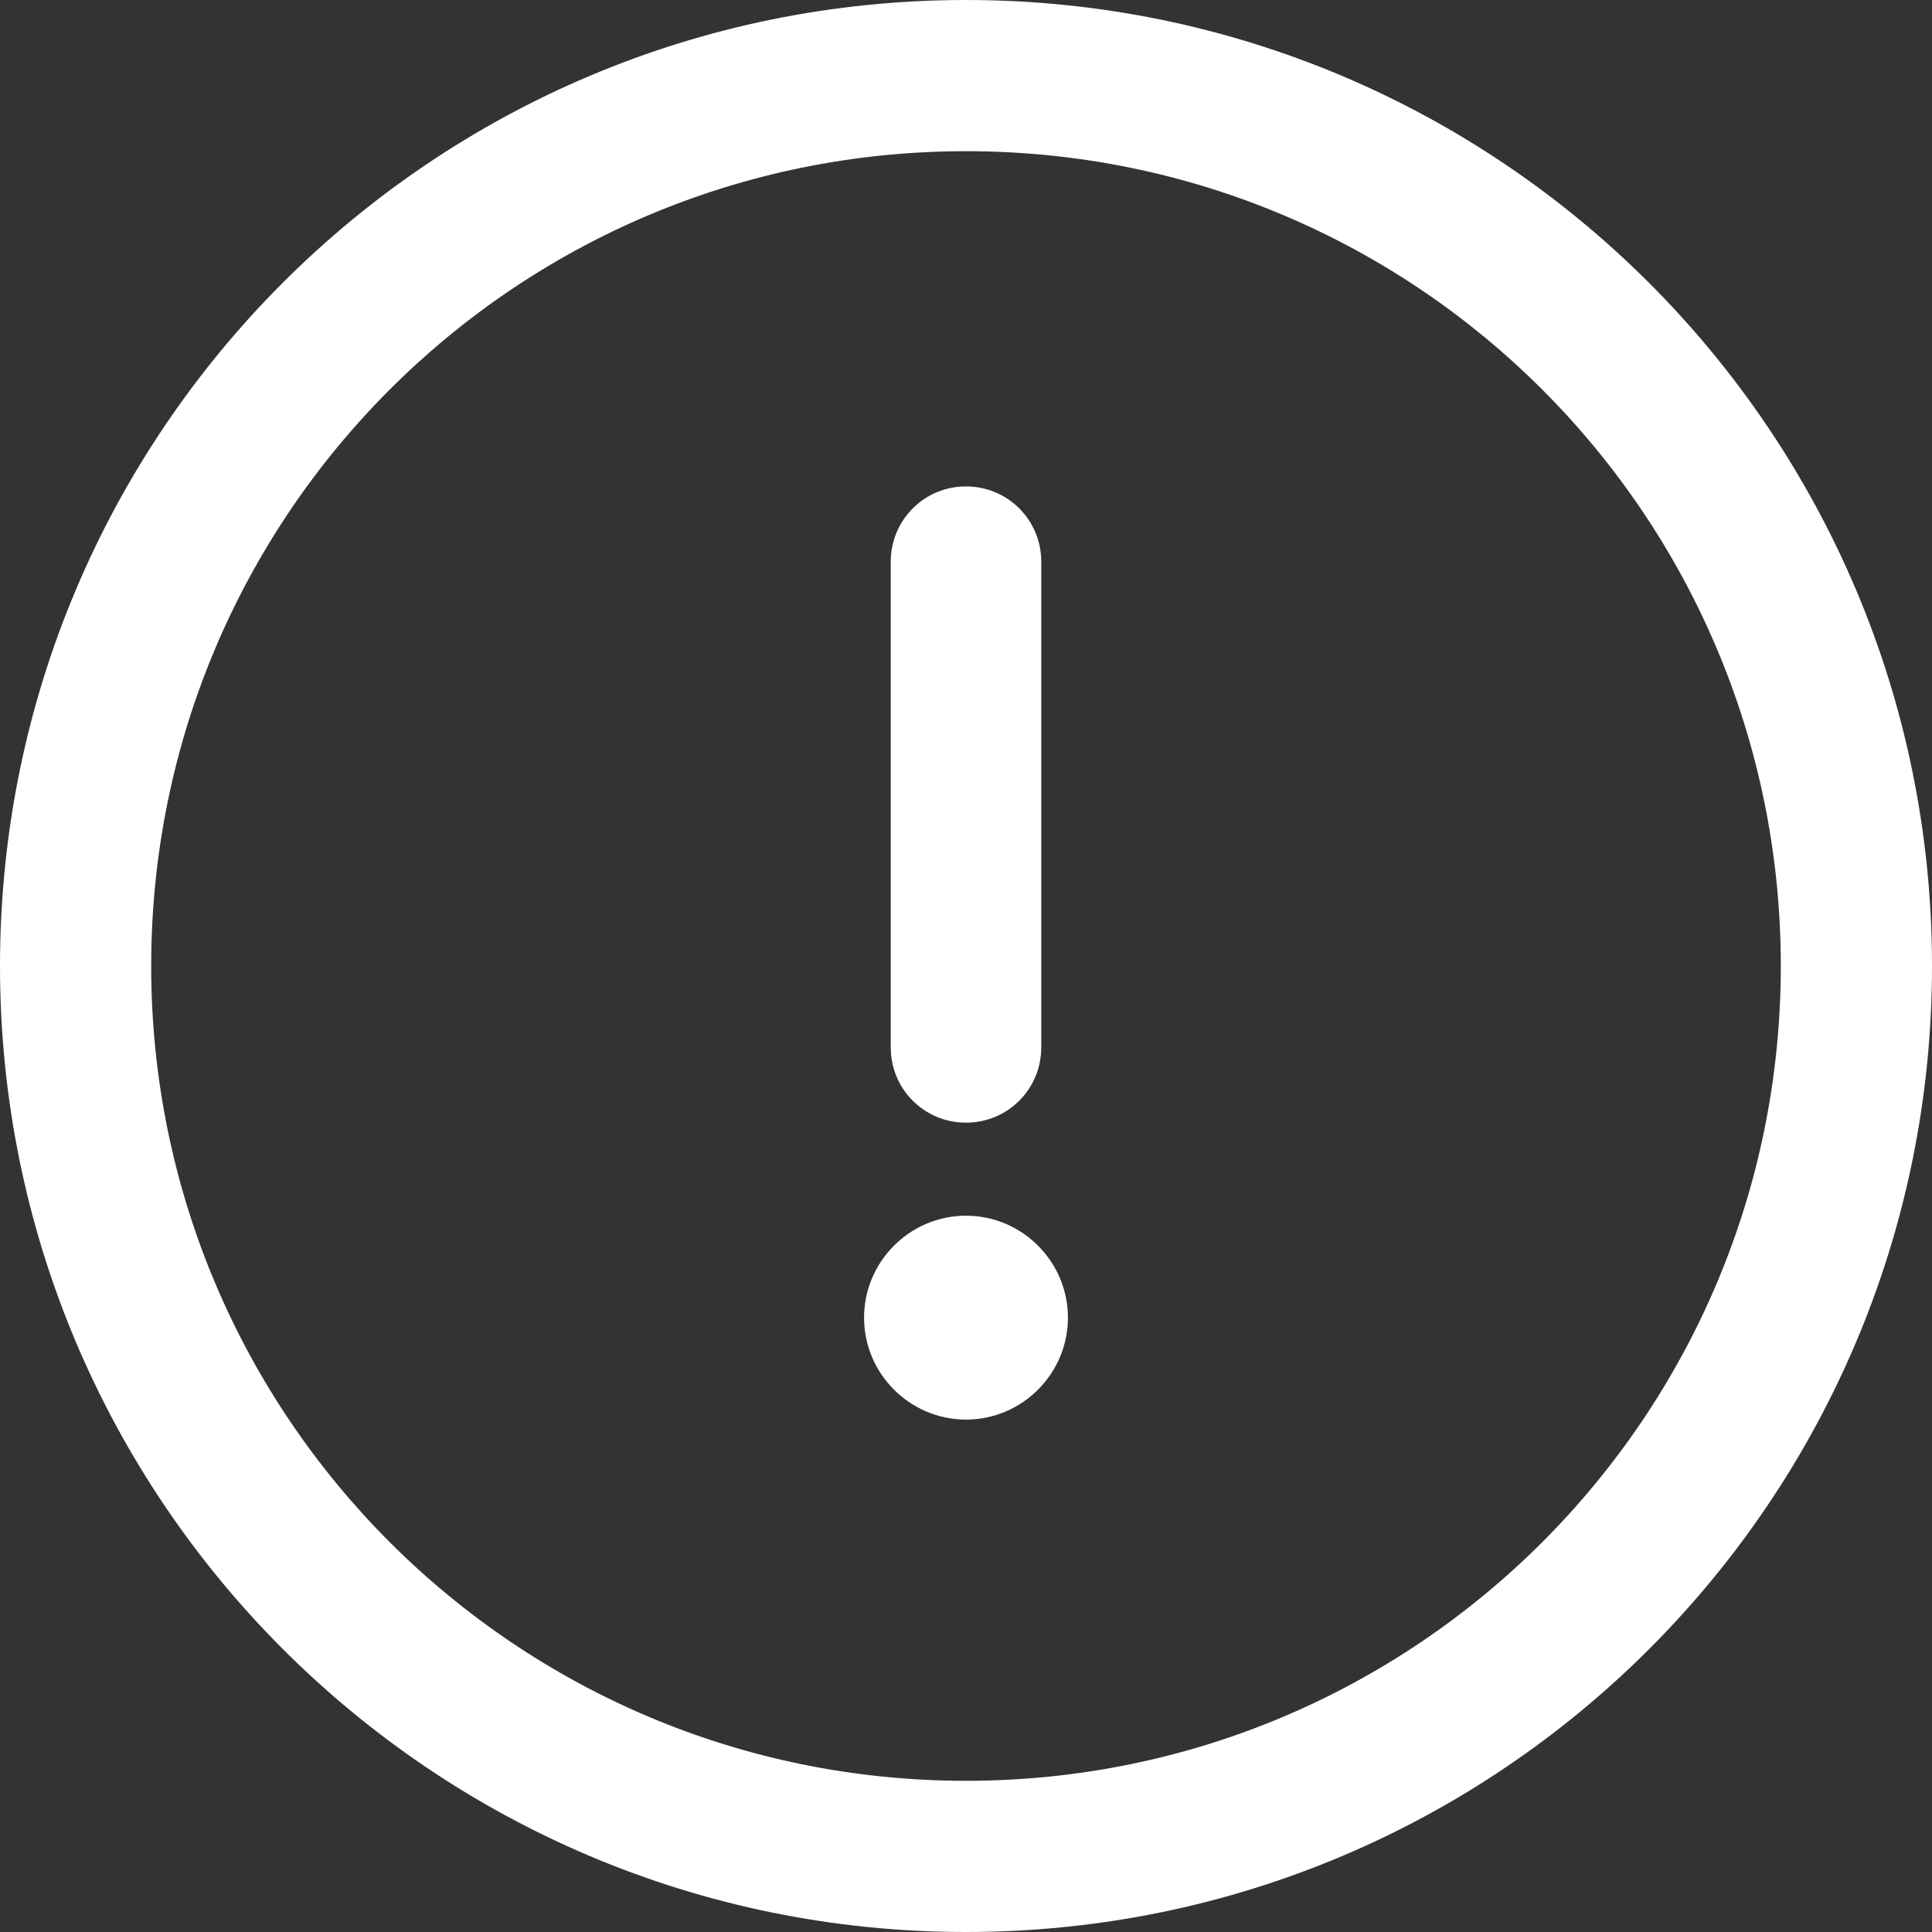 <?xml version="1.0" encoding="UTF-8"?><svg id="Camada_2" xmlns="http://www.w3.org/2000/svg" xmlns:xlink="http://www.w3.org/1999/xlink" viewBox="0 0 28.24 28.24"><rect x="0" y="0" width="28.24" height="28.24" fill="#333333" stroke="none"/><defs><style>.cls-1{fill:#fff;}.cls-2{fill:none;}.cls-3{clip-path:url(#clippath);}</style><clipPath id="clippath"><rect class="cls-2" width="28.24" height="28.24"/></clipPath></defs><g id="Camada_1-2"><g class="cls-3"><path class="cls-1" d="M14.12,26.03c-6.58,0-11.91-5.33-11.91-11.91S7.53,2.21,14.12,2.21s11.91,5.33,11.91,11.91-5.33,11.91-11.91,11.91M14.12,0C6.31,0,0,6.32,0,14.12s6.32,14.12,14.12,14.12,14.12-6.32,14.12-14.12S21.92,0,14.12,0"/><path class="cls-1" d="M14.12,7.11c-.61,0-1.1.49-1.1,1.1v7.1c0,.61.49,1.1,1.1,1.1s1.1-.49,1.1-1.1v-7.1c0-.61-.49-1.1-1.1-1.1"/><path class="cls-1" d="M14.12,17.77c.82,0,1.49.67,1.49,1.49s-.67,1.49-1.49,1.49-1.49-.67-1.49-1.49.67-1.49,1.49-1.49"/></g></g></svg>